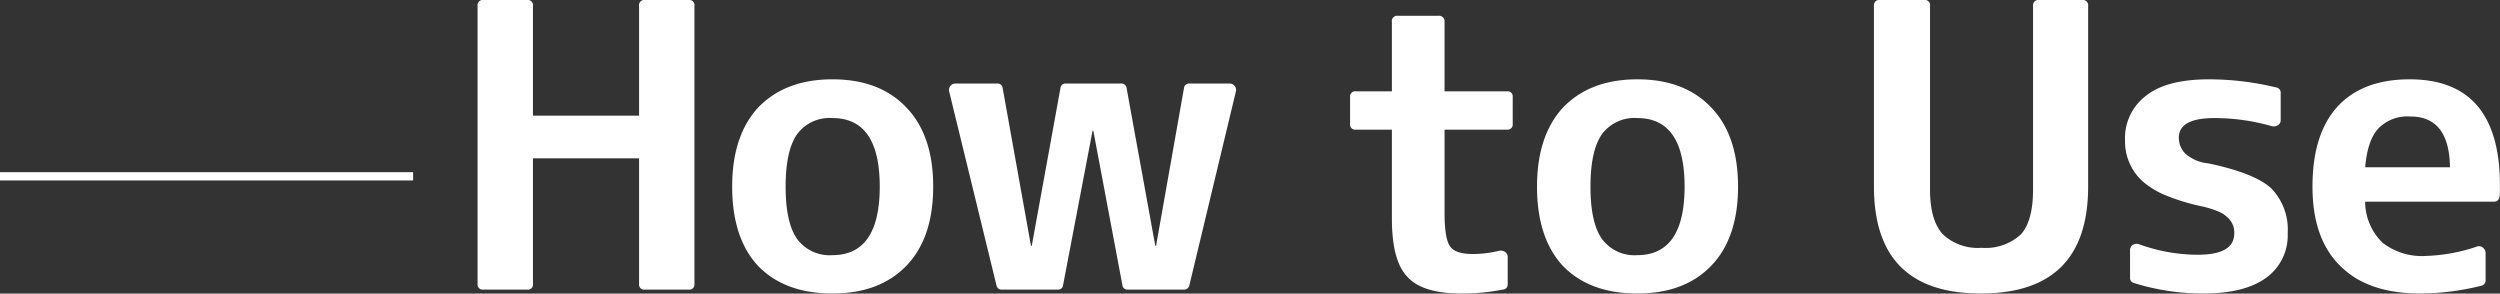 <svg id="tit_use.svg" xmlns="http://www.w3.org/2000/svg" width="302.563" height="35.53" viewBox="0 0 302.563 35.53">
  <rect x="0" y="0" width="302.563" height="35.53" fill="#333333" stroke="none"/>
  <defs>
    <style>
      .cls-1, .cls-2 {
        fill: #fff;
      }

      .cls-2 {
        fill-rule: evenodd;
      }
    </style>
  </defs>
  <rect id="長方形_18" data-name="長方形 18" class="cls-1" y="20.84" width="50" height="1"/>
  <path id="How_to_Use" data-name="How to Use" class="cls-2" d="M177.344,2773.32v15.19a0.619,0.619,0,0,0,.7.7h5.3a0.619,0.619,0,0,0,.7-0.7V2754.9a0.643,0.643,0,0,0-.7-0.75h-5.3a0.643,0.643,0,0,0-.7.75v13.26H164.5V2754.9a0.643,0.643,0,0,0-.7-0.75h-5.3a0.643,0.643,0,0,0-.7.75v33.61a0.619,0.619,0,0,0,.7.7h5.3a0.619,0.619,0,0,0,.7-0.7v-15.19h12.844Zm11.268,3.42q0,6.24,3.14,9.61,3.235,3.33,9,3.33,5.719,0,8.954-3.37t3.234-9.57q0-6.18-3.234-9.56-3.235-3.42-8.954-3.42t-9,3.42q-3.141,3.42-3.14,9.56h0Zm7.851,6.33q-1.383-1.965-1.382-6.33,0-4.35,1.382-6.33a4.881,4.881,0,0,1,4.289-1.96q5.719,0,5.719,8.29t-5.719,8.3A4.888,4.888,0,0,1,196.463,2783.07Zm24.887-18.23a0.6,0.6,0,0,0-.656-0.57h-5.062a0.756,0.756,0,0,0-.61.29,0.767,0.767,0,0,0-.141.7l5.719,23.44a0.625,0.625,0,0,0,.656.51h6.751a0.6,0.6,0,0,0,.656-0.56l3.562-18.66h0.094l3.516,18.66a0.6,0.6,0,0,0,.656.56h6.75a0.653,0.653,0,0,0,.7-0.51l5.625-23.44a0.77,0.77,0,0,0-.141-0.7,0.755,0.755,0,0,0-.609-0.29h-4.828a0.629,0.629,0,0,0-.7.57l-3.375,19.07h-0.094l-3.469-19.07a0.63,0.63,0,0,0-.7-0.57h-6.656a0.6,0.6,0,0,0-.656.57l-3.469,19.07h-0.094Zm53.475,0.37v-8.39a0.663,0.663,0,0,0-.75-0.75h-4.922a0.643,0.643,0,0,0-.7.75v8.39h-4.359a0.623,0.623,0,0,0-.7.7v3.24a0.619,0.619,0,0,0,.7.7h4.359v10.74q0,5.145,1.875,7.07,1.829,2.025,6.516,2.02a24.847,24.847,0,0,0,5.016-.47,0.616,0.616,0,0,0,.609-0.65v-3.24a0.752,0.752,0,0,0-.328-0.68,0.966,0.966,0,0,0-.75-0.12,13.293,13.293,0,0,1-3.141.38c-1.438,0-2.36-.31-2.765-0.94-0.438-.62-0.657-1.97-0.657-4.03v-10.08h7.547a0.619,0.619,0,0,0,.7-0.7v-3.24a0.623,0.623,0,0,0-.7-0.7h-7.547Zm11.193,11.53q0,6.24,3.141,9.61,3.234,3.33,9,3.33,5.718,0,8.953-3.37t3.235-9.57q0-6.18-3.235-9.56-3.234-3.42-8.953-3.42t-9,3.42q-3.141,3.42-3.141,9.56h0Zm7.852,6.33q-1.383-1.965-1.383-6.33,0-4.35,1.383-6.33a4.88,4.88,0,0,1,4.289-1.96q5.718,0,5.719,8.29t-5.719,8.3A4.886,4.886,0,0,1,293.87,2783.07Zm39.715-28.17a0.643,0.643,0,0,0-.7-0.75h-5.39a0.644,0.644,0,0,0-.7.75v21.84q0,12.945,12.938,12.94,12.984,0,12.984-12.94V2754.9a0.663,0.663,0,0,0-.75-0.75H346.8a0.663,0.663,0,0,0-.75.75v22.22c0,2.5-.485,4.29-1.453,5.39a6.3,6.3,0,0,1-4.781,1.64,6.166,6.166,0,0,1-4.688-1.64c-1.031-1.13-1.547-2.92-1.547-5.39V2754.9Zm42.441,10.5a0.649,0.649,0,0,0-.562-0.66,34.787,34.787,0,0,0-8.11-.98q-5.062,0-7.547,1.92a6.424,6.424,0,0,0-2.625,5.44,6.521,6.521,0,0,0,2.11,4.97,10.033,10.033,0,0,0,2.859,1.73,25,25,0,0,0,4.313,1.31,11.459,11.459,0,0,1,1.875.57,3.434,3.434,0,0,1,1.218.75,2.4,2.4,0,0,1,.844,1.96q0,2.58-4.406,2.58a20.85,20.85,0,0,1-7.078-1.26,0.905,0.905,0,0,0-.8.07,0.788,0.788,0,0,0-.328.72v3.24a0.61,0.61,0,0,0,.469.65,27.8,27.8,0,0,0,8.437,1.27q4.968,0,7.594-1.92a6.289,6.289,0,0,0,2.578-5.35,7.125,7.125,0,0,0-2.016-5.48q-2.016-1.83-7.593-3a4.883,4.883,0,0,1-2.766-1.17,2.709,2.709,0,0,1-.8-1.92c0-1.6,1.437-2.39,4.313-2.39a25.161,25.161,0,0,1,6.937.98,0.966,0.966,0,0,0,.75-0.12,0.7,0.7,0,0,0,.328-0.63v-3.28Zm25.782,13.17a0.661,0.661,0,0,0,.7-0.66,5.34,5.34,0,0,0,.047-0.67v-0.64q0-12.84-10.922-12.84-5.72,0-8.765,3.33-3,3.33-3,9.65,0,6.375,3.422,9.66,3.327,3.285,9.609,3.28a30.992,30.992,0,0,0,7.406-.94,0.652,0.652,0,0,0,.516-0.7v-3.19a0.861,0.861,0,0,0-.328-0.72,0.725,0.725,0,0,0-.75-0.12,21.048,21.048,0,0,1-6.047,1.12,7.81,7.81,0,0,1-5.344-1.59,6.958,6.958,0,0,1-2.109-4.97h15.562Zm-15.562-4.17q0.281-3.33,1.64-4.74a4.938,4.938,0,0,1,3.844-1.4q4.686,0,4.781,6.14H386.246Z" transform="translate(-100 -2754.16)"/>
</svg>
